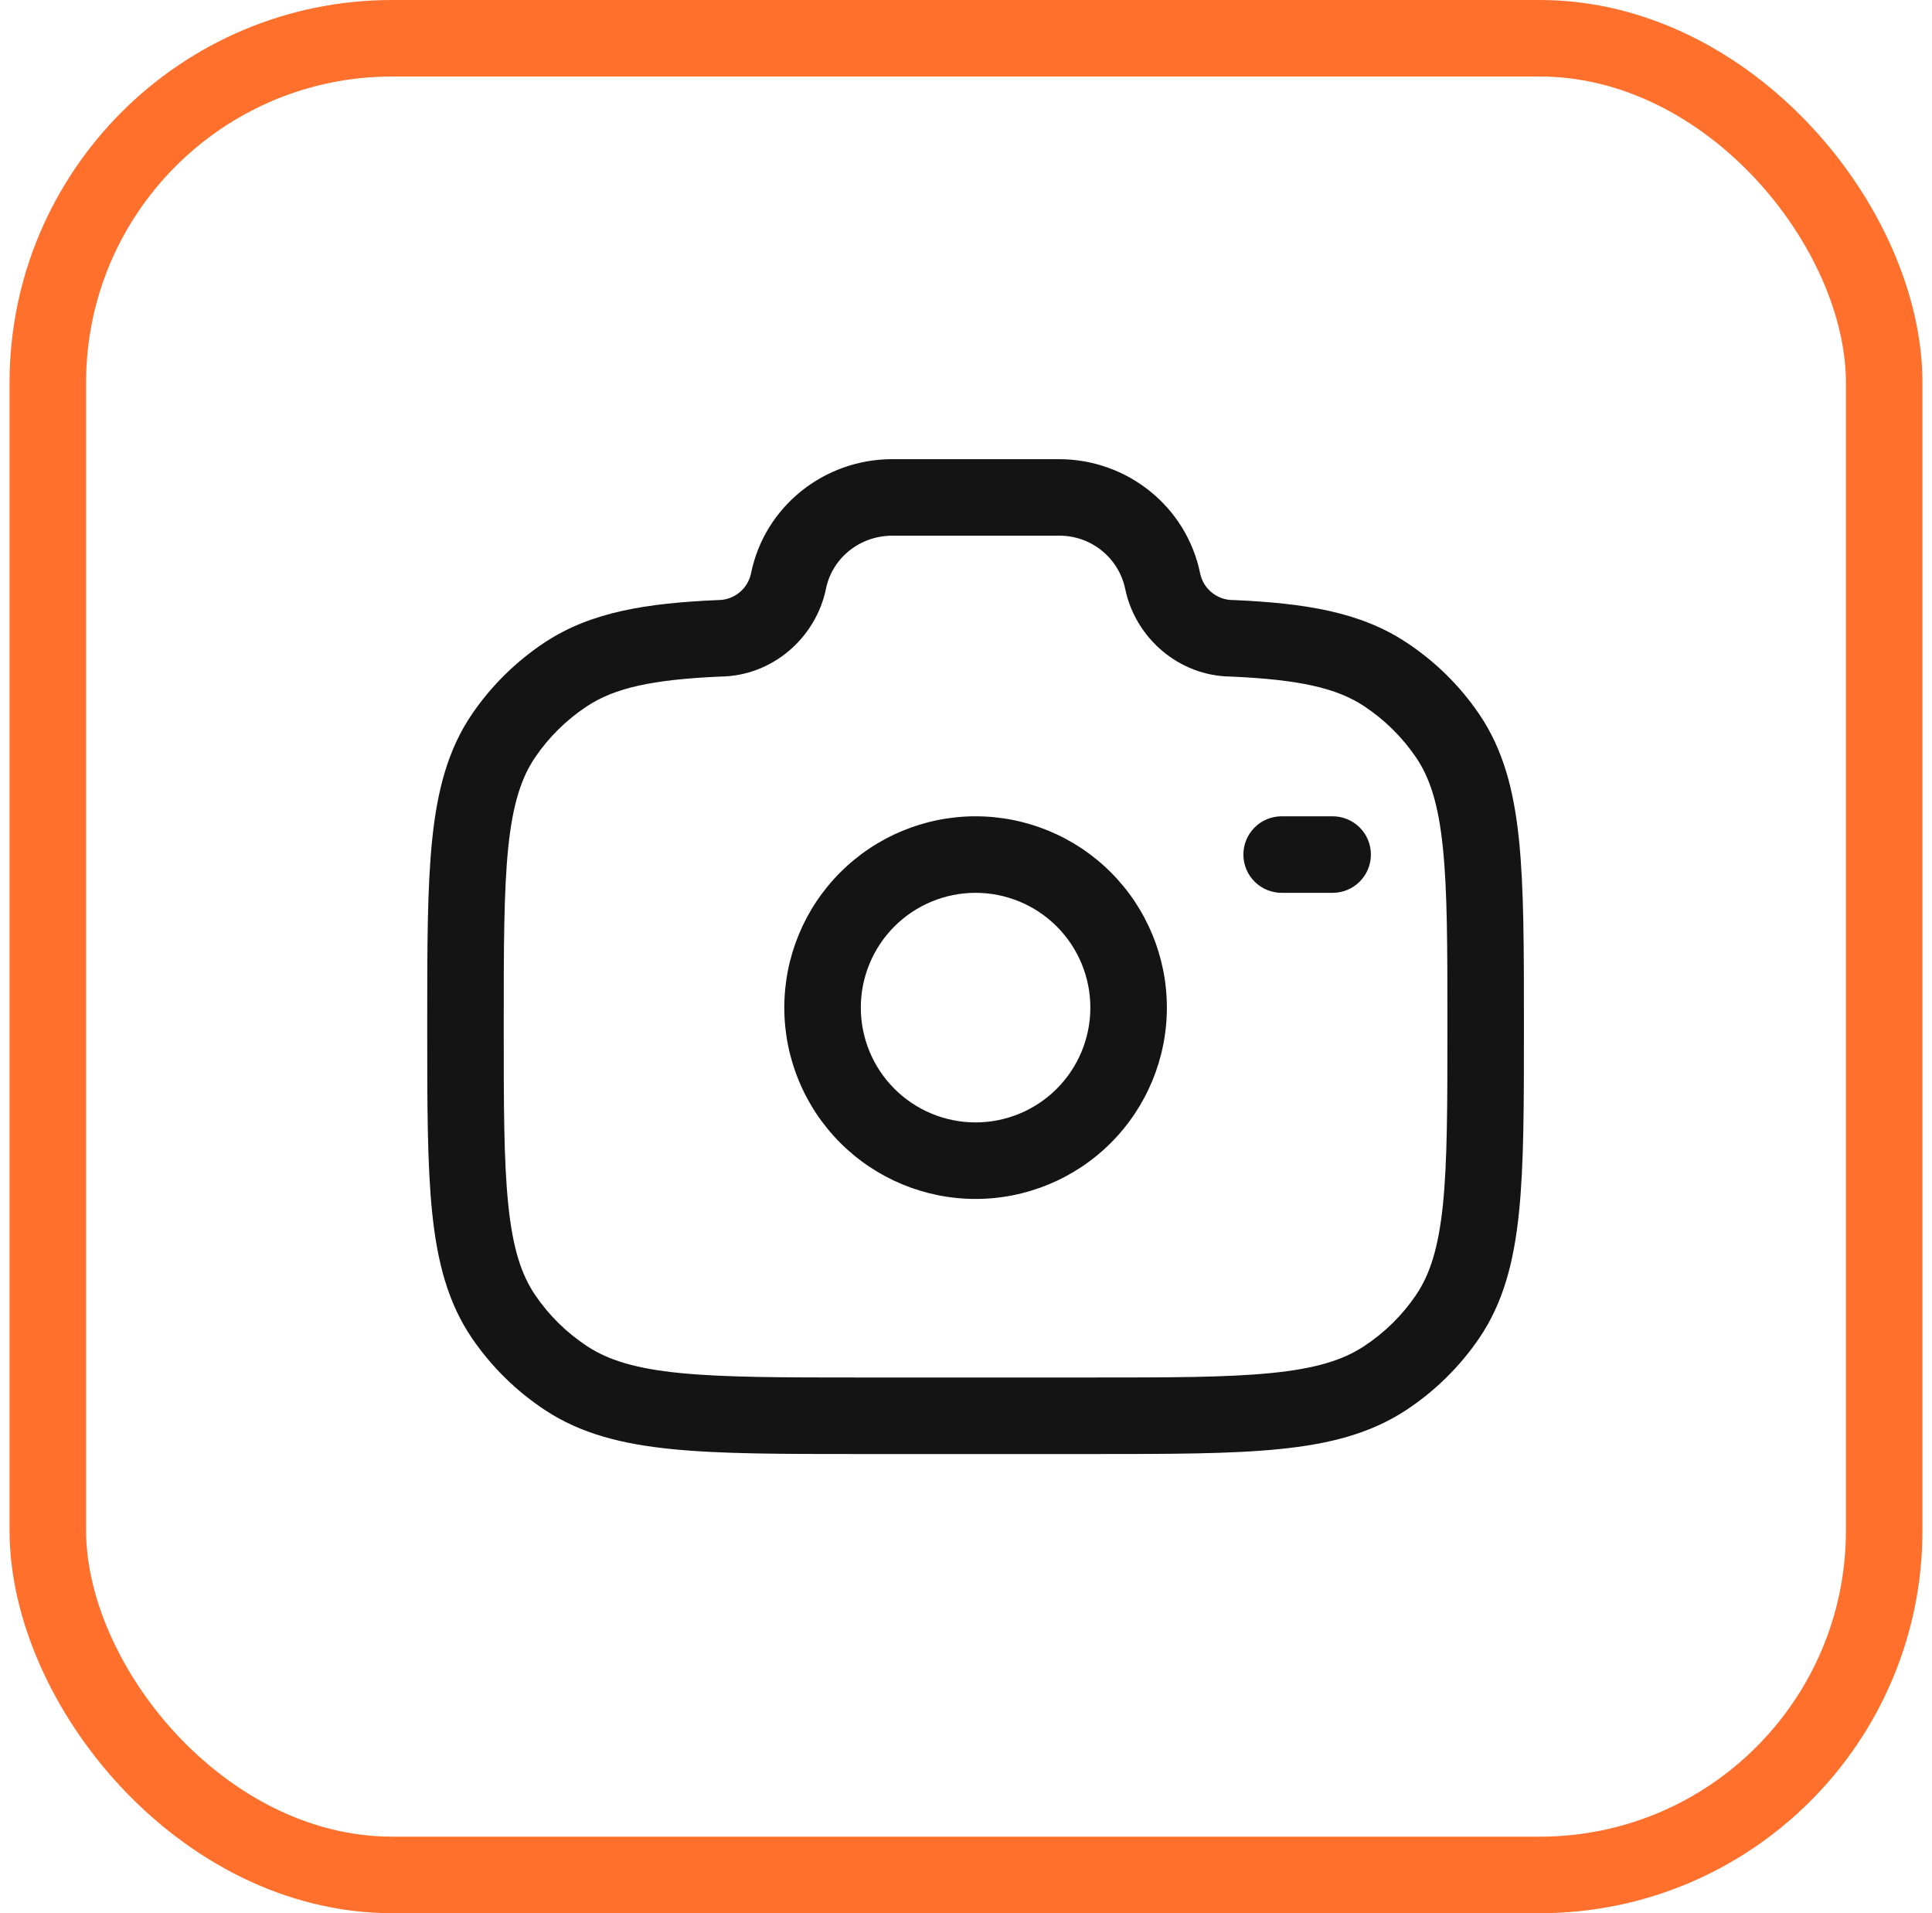 <?xml version="1.0" encoding="UTF-8"?>
<svg xmlns="http://www.w3.org/2000/svg" width="101" height="100" viewBox="0 0 101 100" fill="none">
  <rect x="2.5" y="2" width="96" height="96" rx="18" stroke="#FF702D" stroke-width="4"></rect>
  <path fill-rule="evenodd" clip-rule="evenodd" d="M39.262 29.965C39.974 26.472 43.083 24 46.643 24H55.358C58.918 24 62.025 26.472 62.739 29.965C62.818 30.35 63.024 30.697 63.324 30.95C63.624 31.204 64 31.349 64.393 31.363H64.481C68.222 31.528 71.097 31.987 73.497 33.563C75.009 34.555 76.31 35.829 77.323 37.32C78.585 39.171 79.139 41.299 79.406 43.869C79.667 46.384 79.667 49.533 79.667 53.523V53.749C79.667 57.739 79.667 60.891 79.406 63.403C79.139 65.973 78.585 68.101 77.323 69.955C76.304 71.444 75.005 72.721 73.497 73.712C71.622 74.941 69.47 75.485 66.862 75.744C64.307 76 61.105 76 57.035 76H44.966C40.897 76 37.694 76 35.139 75.744C32.531 75.485 30.379 74.944 28.505 73.712C26.997 72.72 25.697 71.442 24.678 69.952C23.417 68.101 22.862 65.973 22.595 63.403C22.334 60.891 22.334 57.739 22.334 53.749V53.523C22.334 49.533 22.334 46.384 22.595 43.869C22.862 41.299 23.417 39.171 24.678 37.32C25.697 35.83 26.997 34.552 28.505 33.56C30.905 31.987 33.779 31.528 37.521 31.365L37.566 31.363H37.609C38.001 31.349 38.377 31.204 38.677 30.95C38.977 30.697 39.183 30.35 39.262 29.965ZM46.643 28C44.937 28 43.505 29.181 43.182 30.763C42.662 33.323 40.39 35.339 37.657 35.363C34.062 35.523 32.137 35.963 30.697 36.907C29.628 37.611 28.707 38.515 27.985 39.571C27.249 40.651 26.806 42.035 26.571 44.283C26.337 46.565 26.334 49.509 26.334 53.637C26.334 57.765 26.334 60.707 26.574 62.989C26.806 65.237 27.249 66.621 27.987 67.704C28.702 68.755 29.622 69.661 30.699 70.368C31.811 71.096 33.235 71.536 35.537 71.765C37.867 71.997 40.87 72 45.075 72H56.926C61.129 72 64.131 72 66.465 71.765C68.766 71.536 70.19 71.099 71.302 70.368C72.379 69.661 73.302 68.755 74.017 67.701C74.753 66.621 75.195 65.237 75.43 62.989C75.665 60.707 75.667 57.763 75.667 53.637C75.667 49.512 75.667 46.565 75.427 44.283C75.195 42.035 74.753 40.651 74.014 39.571C73.291 38.514 72.37 37.609 71.302 36.904C69.867 35.963 67.942 35.523 64.342 35.363C61.611 35.336 59.339 33.325 58.819 30.763C58.649 29.974 58.211 29.268 57.58 28.765C56.95 28.262 56.165 27.992 55.358 28H46.643ZM51.001 46.667C49.409 46.667 47.883 47.299 46.758 48.424C45.633 49.549 45.001 51.075 45.001 52.667C45.001 54.258 45.633 55.784 46.758 56.909C47.883 58.035 49.409 58.667 51.001 58.667C52.592 58.667 54.118 58.035 55.243 56.909C56.368 55.784 57.001 54.258 57.001 52.667C57.001 51.075 56.368 49.549 55.243 48.424C54.118 47.299 52.592 46.667 51.001 46.667ZM41.001 52.667C41.001 50.014 42.054 47.471 43.93 45.596C45.805 43.72 48.349 42.667 51.001 42.667C53.653 42.667 56.196 43.72 58.072 45.596C59.947 47.471 61.001 50.014 61.001 52.667C61.001 55.319 59.947 57.862 58.072 59.738C56.196 61.613 53.653 62.667 51.001 62.667C48.349 62.667 45.805 61.613 43.93 59.738C42.054 57.862 41.001 55.319 41.001 52.667ZM65.001 44.667C65.001 44.136 65.211 43.627 65.586 43.252C65.962 42.877 66.47 42.667 67.001 42.667H69.667C70.198 42.667 70.707 42.877 71.082 43.252C71.457 43.627 71.667 44.136 71.667 44.667C71.667 45.197 71.457 45.706 71.082 46.081C70.707 46.456 70.198 46.667 69.667 46.667H67.001C66.47 46.667 65.962 46.456 65.586 46.081C65.211 45.706 65.001 45.197 65.001 44.667Z" fill="black" fill-opacity="0.92"></path>
</svg>
